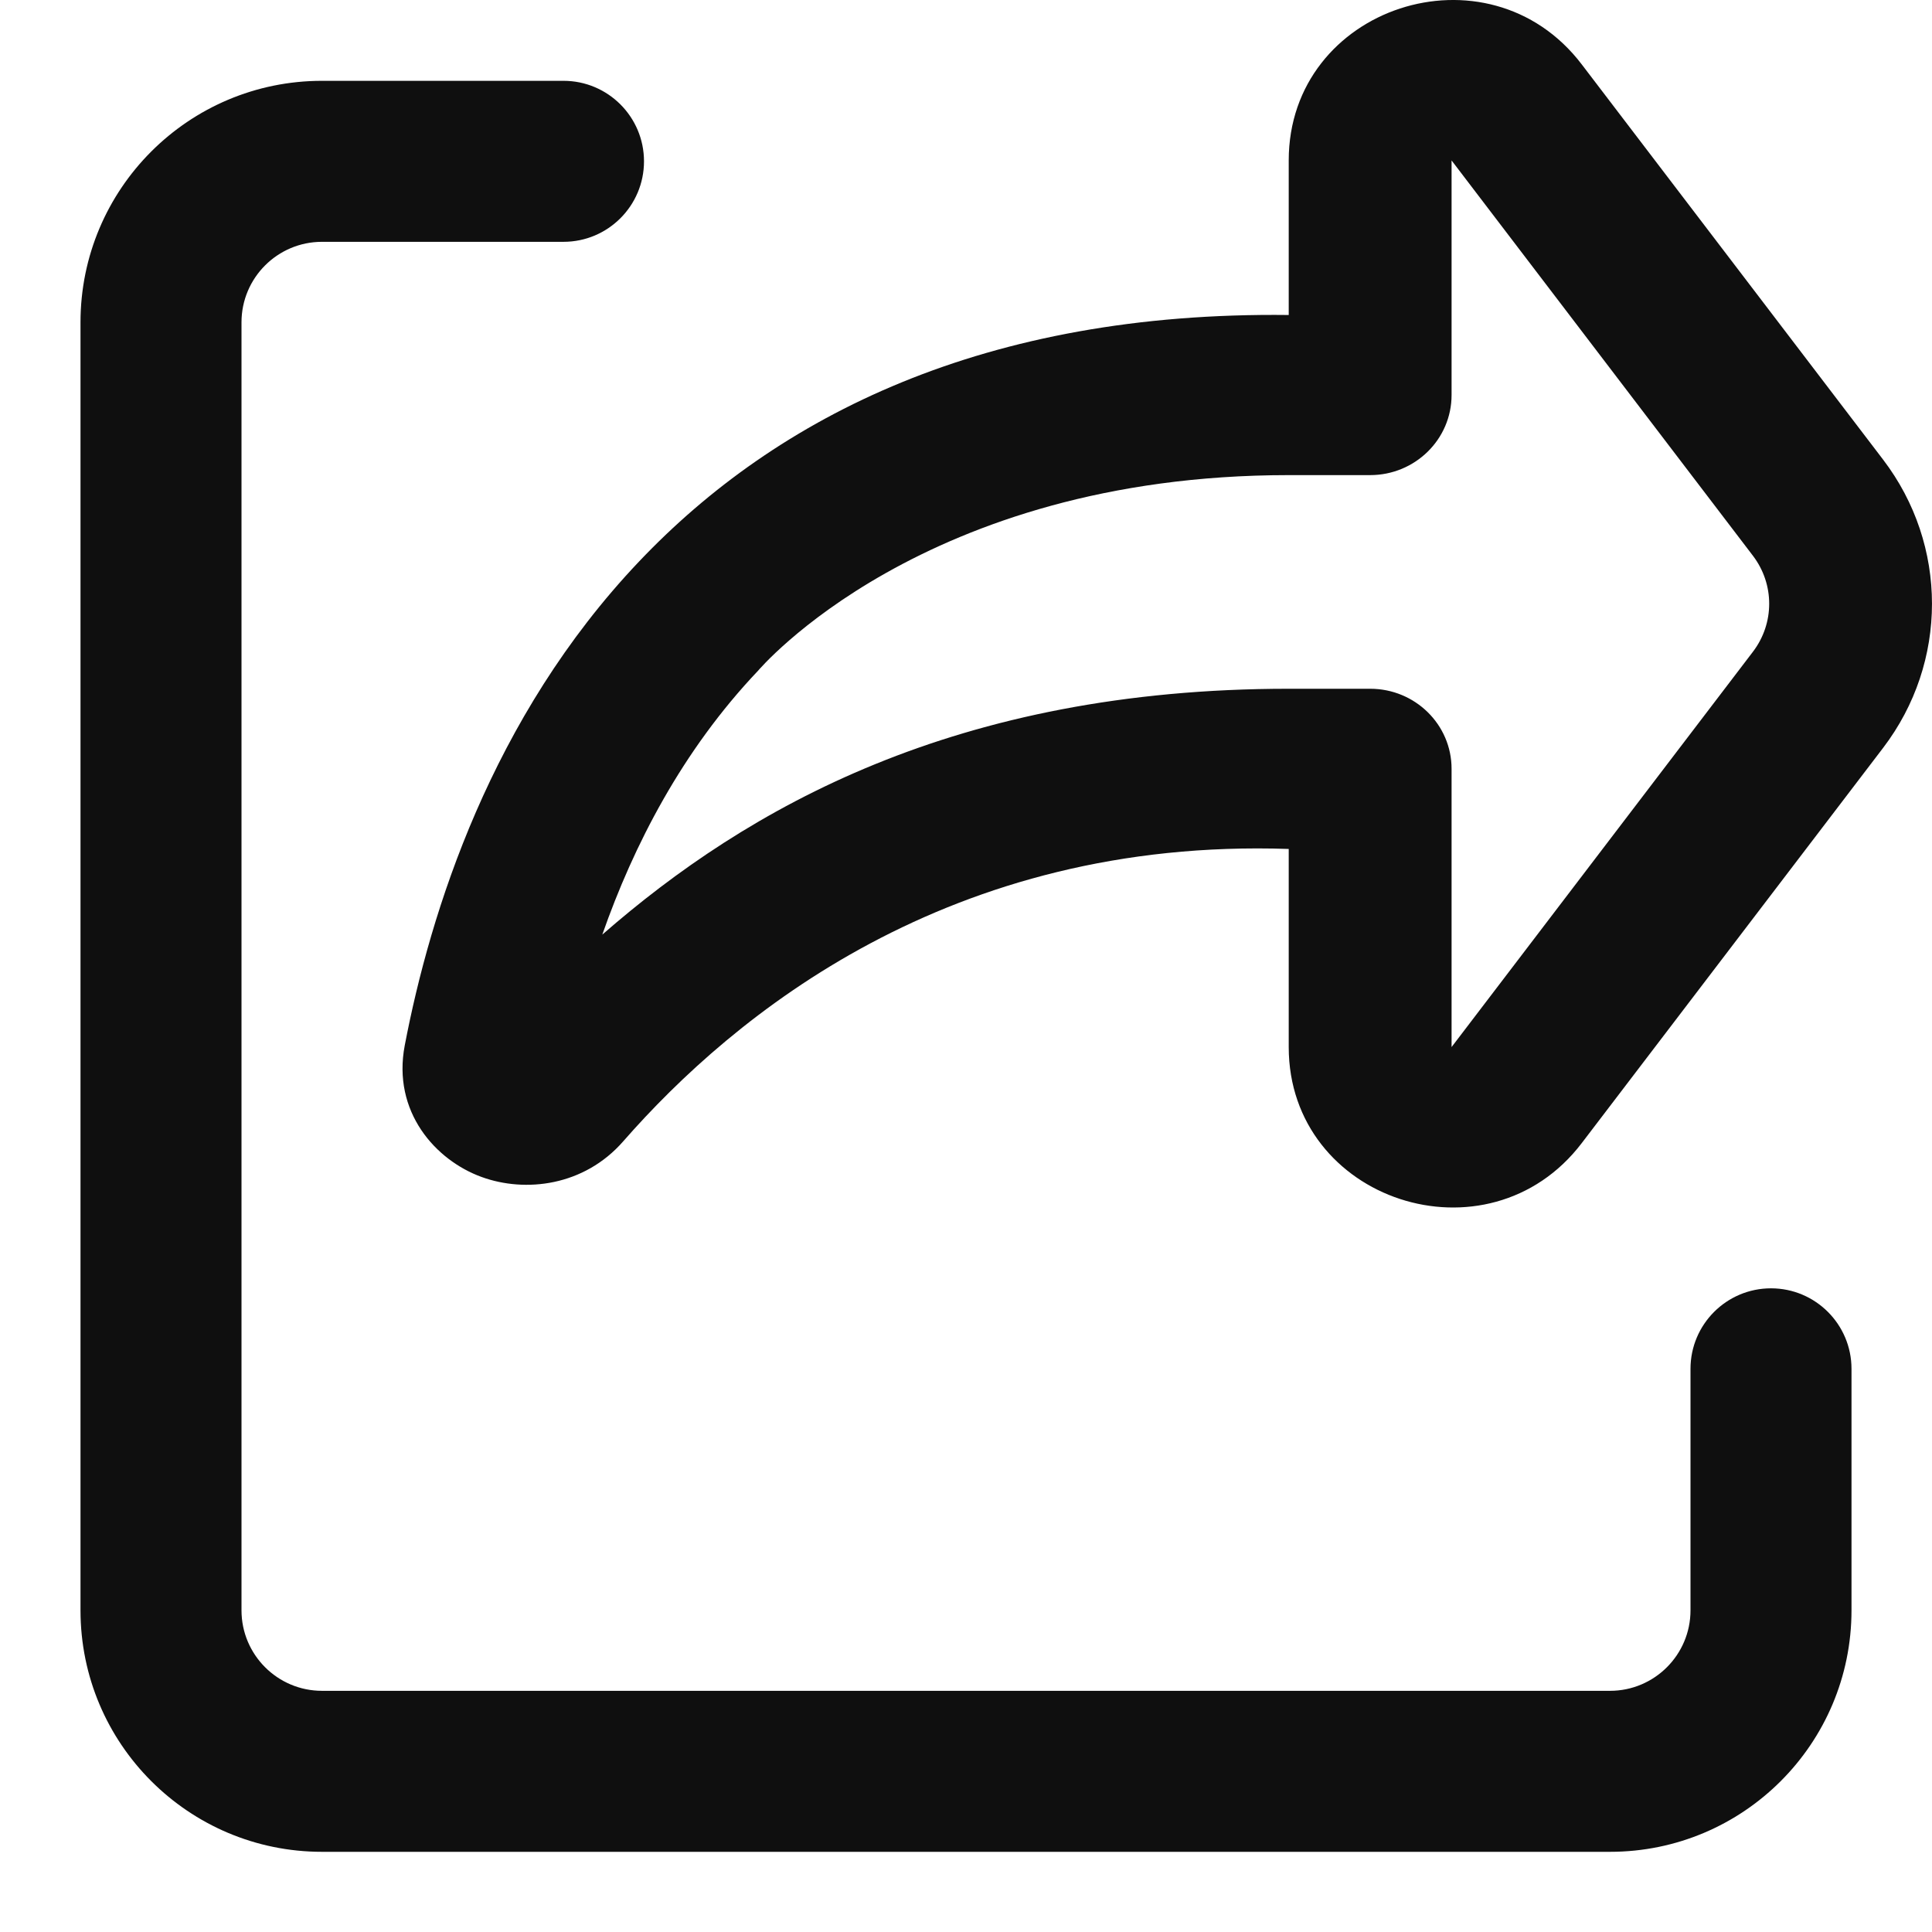 <?xml version="1.0" encoding="utf-8"?><!-- Uploaded to: SVG Repo, www.svgrepo.com, Generator: SVG Repo Mixer Tools -->
<svg width="800px" height="800px" viewBox="0 0 24 24" fill="none" xmlns="http://www.w3.org/2000/svg">
<path fill-rule="evenodd" clip-rule="evenodd" d="M19.649 0.8C18.483 -0.73 16.009 0.081 16.009 1.993V3.913C12.237 3.868 9.657 5.165 7.938 6.976C6.1 8.911 5.345 11.331 5.028 12.986C4.87 13.813 5.412 14.414 5.983 14.621C6.527 14.819 7.255 14.734 7.741 14.179C9.12 12.603 11.8 10.403 16.009 10.546V13.007C16.009 14.919 18.483 15.73 19.649 14.2L23.393 9.29C24.202 8.229 24.202 6.771 23.393 5.71L19.649 0.8ZM7.482 11.61C9.287 10.034 11.879 8.556 16.009 8.556H17.021C17.579 8.556 18.032 9.001 18.032 9.55L18.032 13.007L21.775 8.097C22.045 7.743 22.045 7.257 21.775 6.903L18.032 1.993V4.907C18.032 5.457 17.579 5.902 17.02 5.902H16.009C11.459 5.902 9.416 8.333 9.416 8.333C8.475 9.324 7.87 10.502 7.482 11.61Z" fill="#0F0F0F"/>
<path d="M7 1.004H4C2.343 1.004 1 2.347 1 4.004V20.004C1 21.661 2.343 23.004 4 23.004H20C21.657 23.004 23 21.661 23 20.004V17.004C23 16.452 22.552 16.004 22 16.004C21.448 16.004 21 16.452 21 17.004V20.004C21 20.556 20.552 21.004 20 21.004H4C3.448 21.004 3 20.556 3 20.004V4.004C3 3.452 3.448 3.004 4 3.004H7C7.552 3.004 8 2.556 8 2.004C8 1.452 7.552 1.004 7 1.004Z" fill="#0F0F0F"/>
</svg>